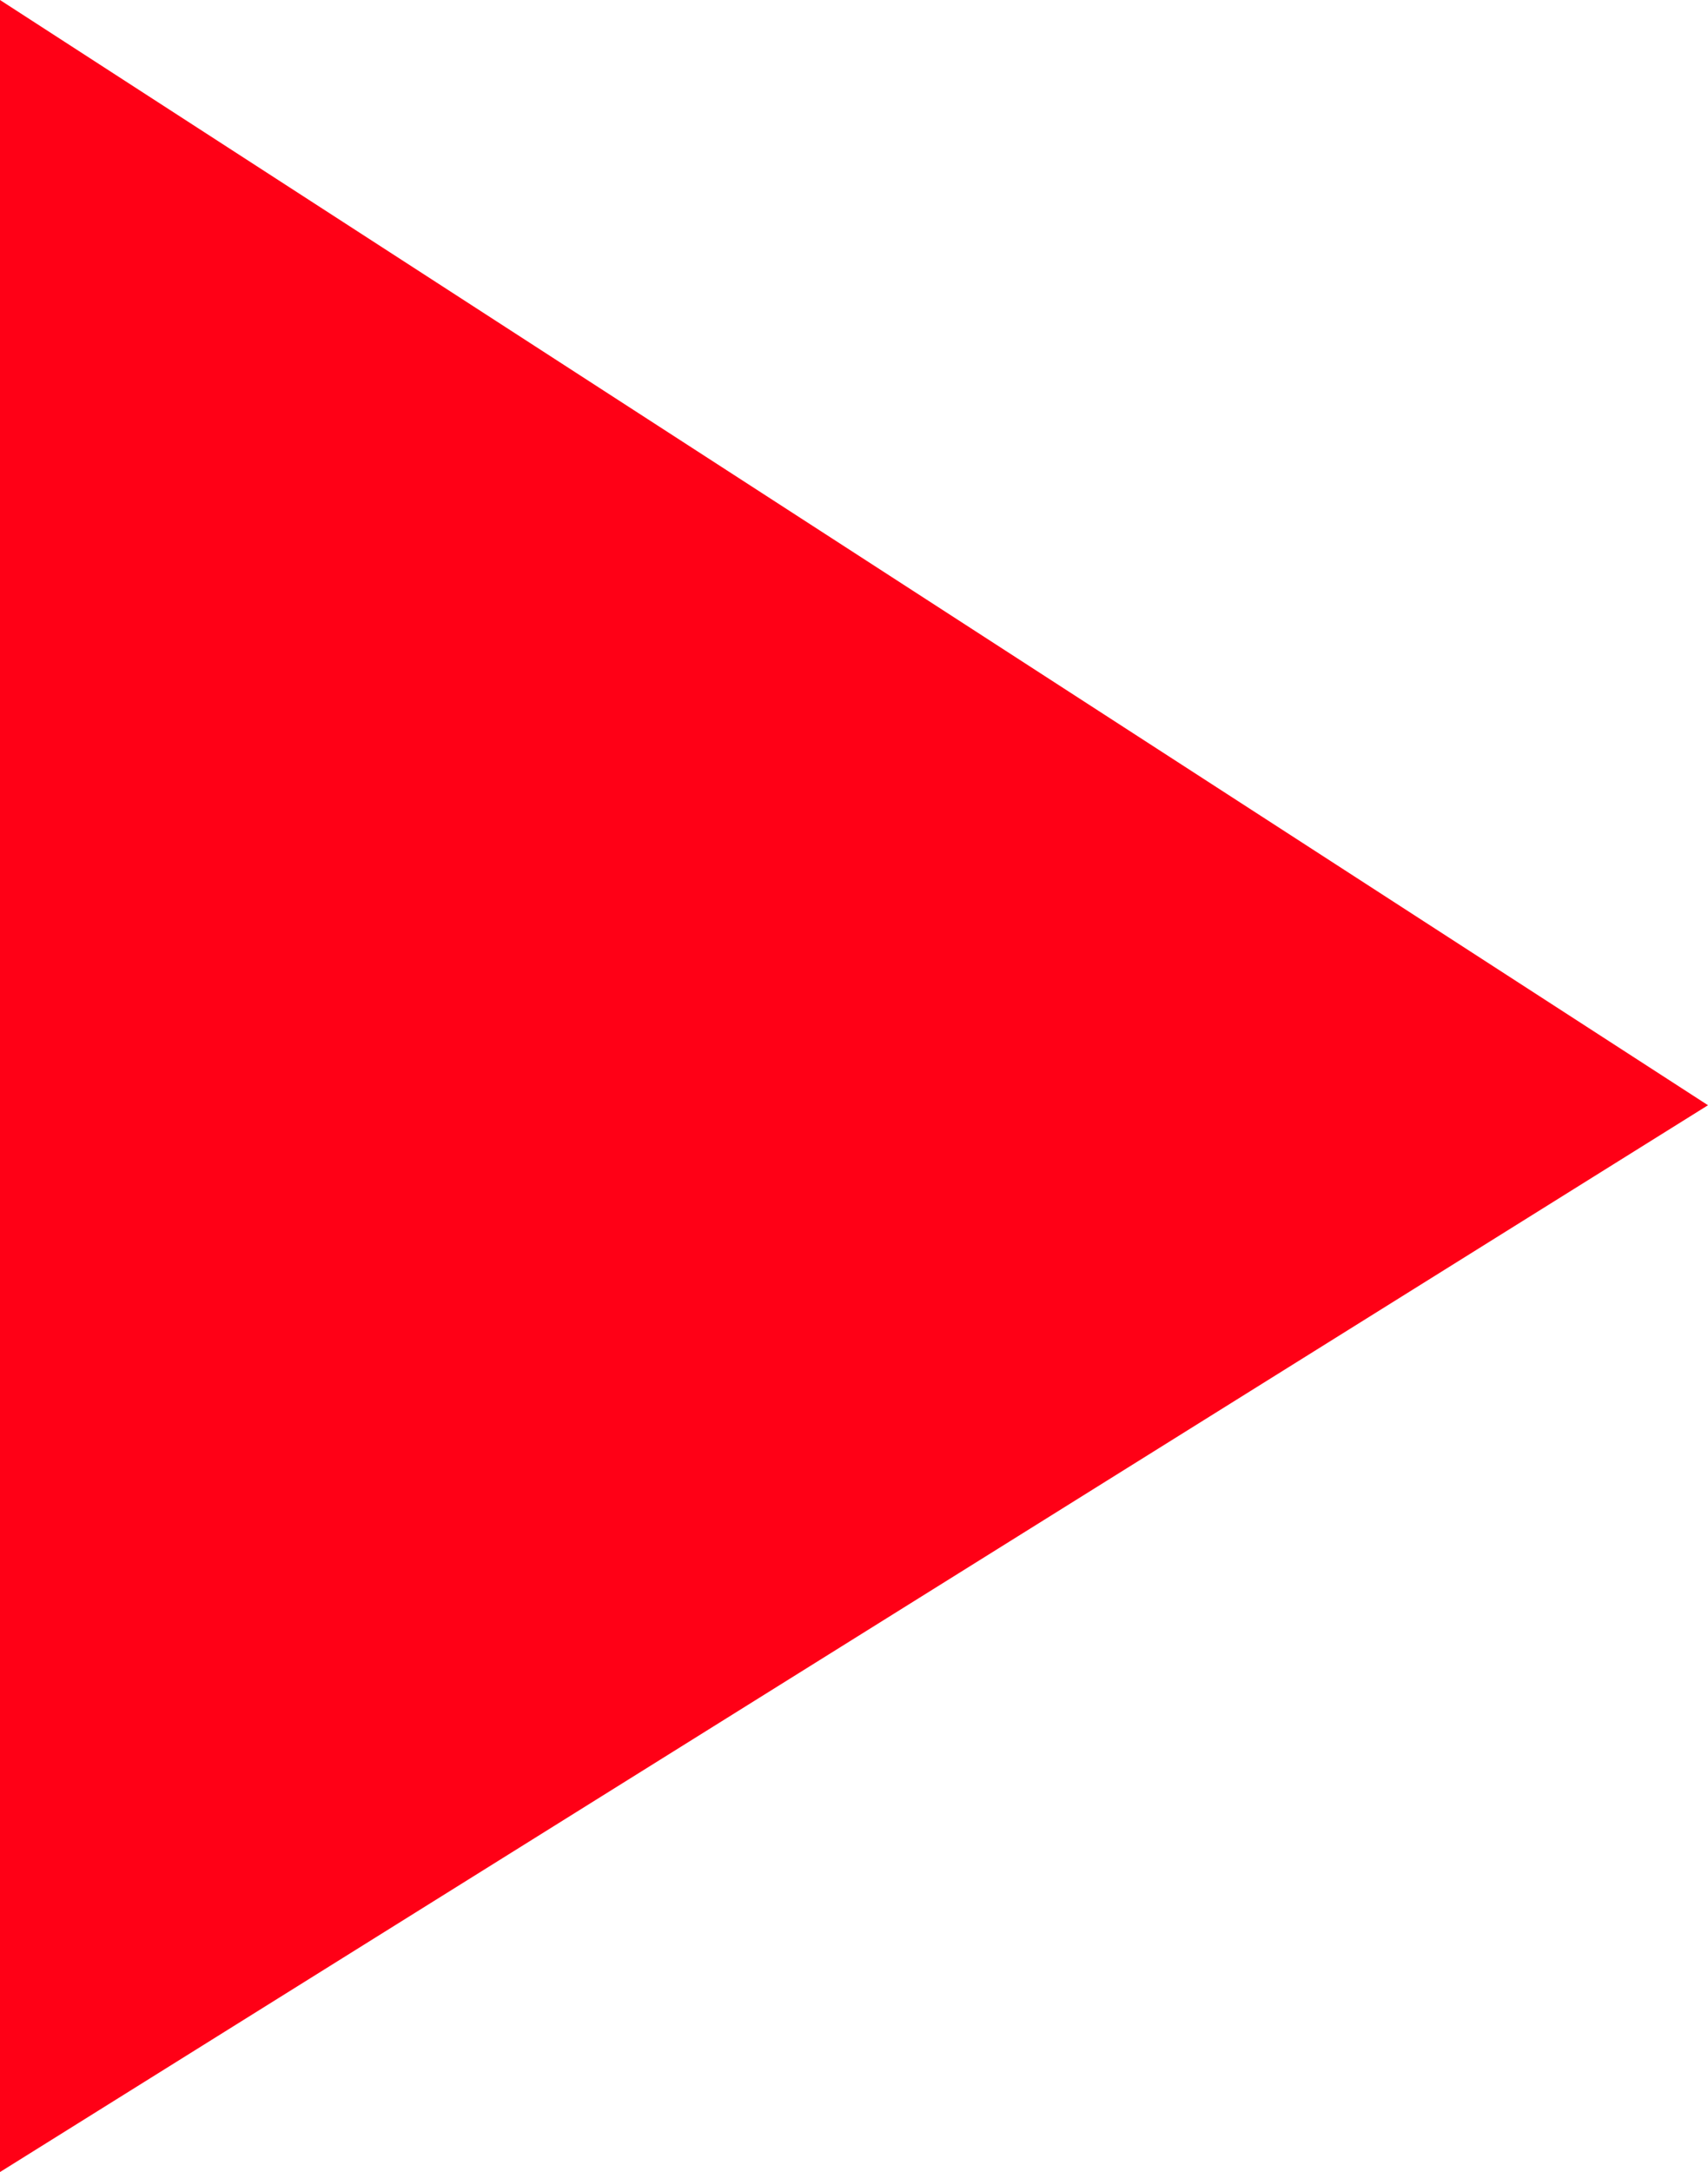 <?xml version="1.0" encoding="utf-8"?>
<!-- Generator: Adobe Illustrator 24.2.1, SVG Export Plug-In . SVG Version: 6.00 Build 0)  -->
<svg version="1.1" id="Vrstva_1" xmlns="http://www.w3.org/2000/svg" xmlns:xlink="http://www.w3.org/1999/xlink" x="0px" y="0px"
	 viewBox="0 0 57.8 73.5" style="enable-background:new 0 0 57.8 73.5;" xml:space="preserve">
<style type="text/css">
	.st0{fill:#FF0016;}
</style>
<polygon class="st0" points="0,73.5 0,0 57.8,37.4 "/>
</svg>
